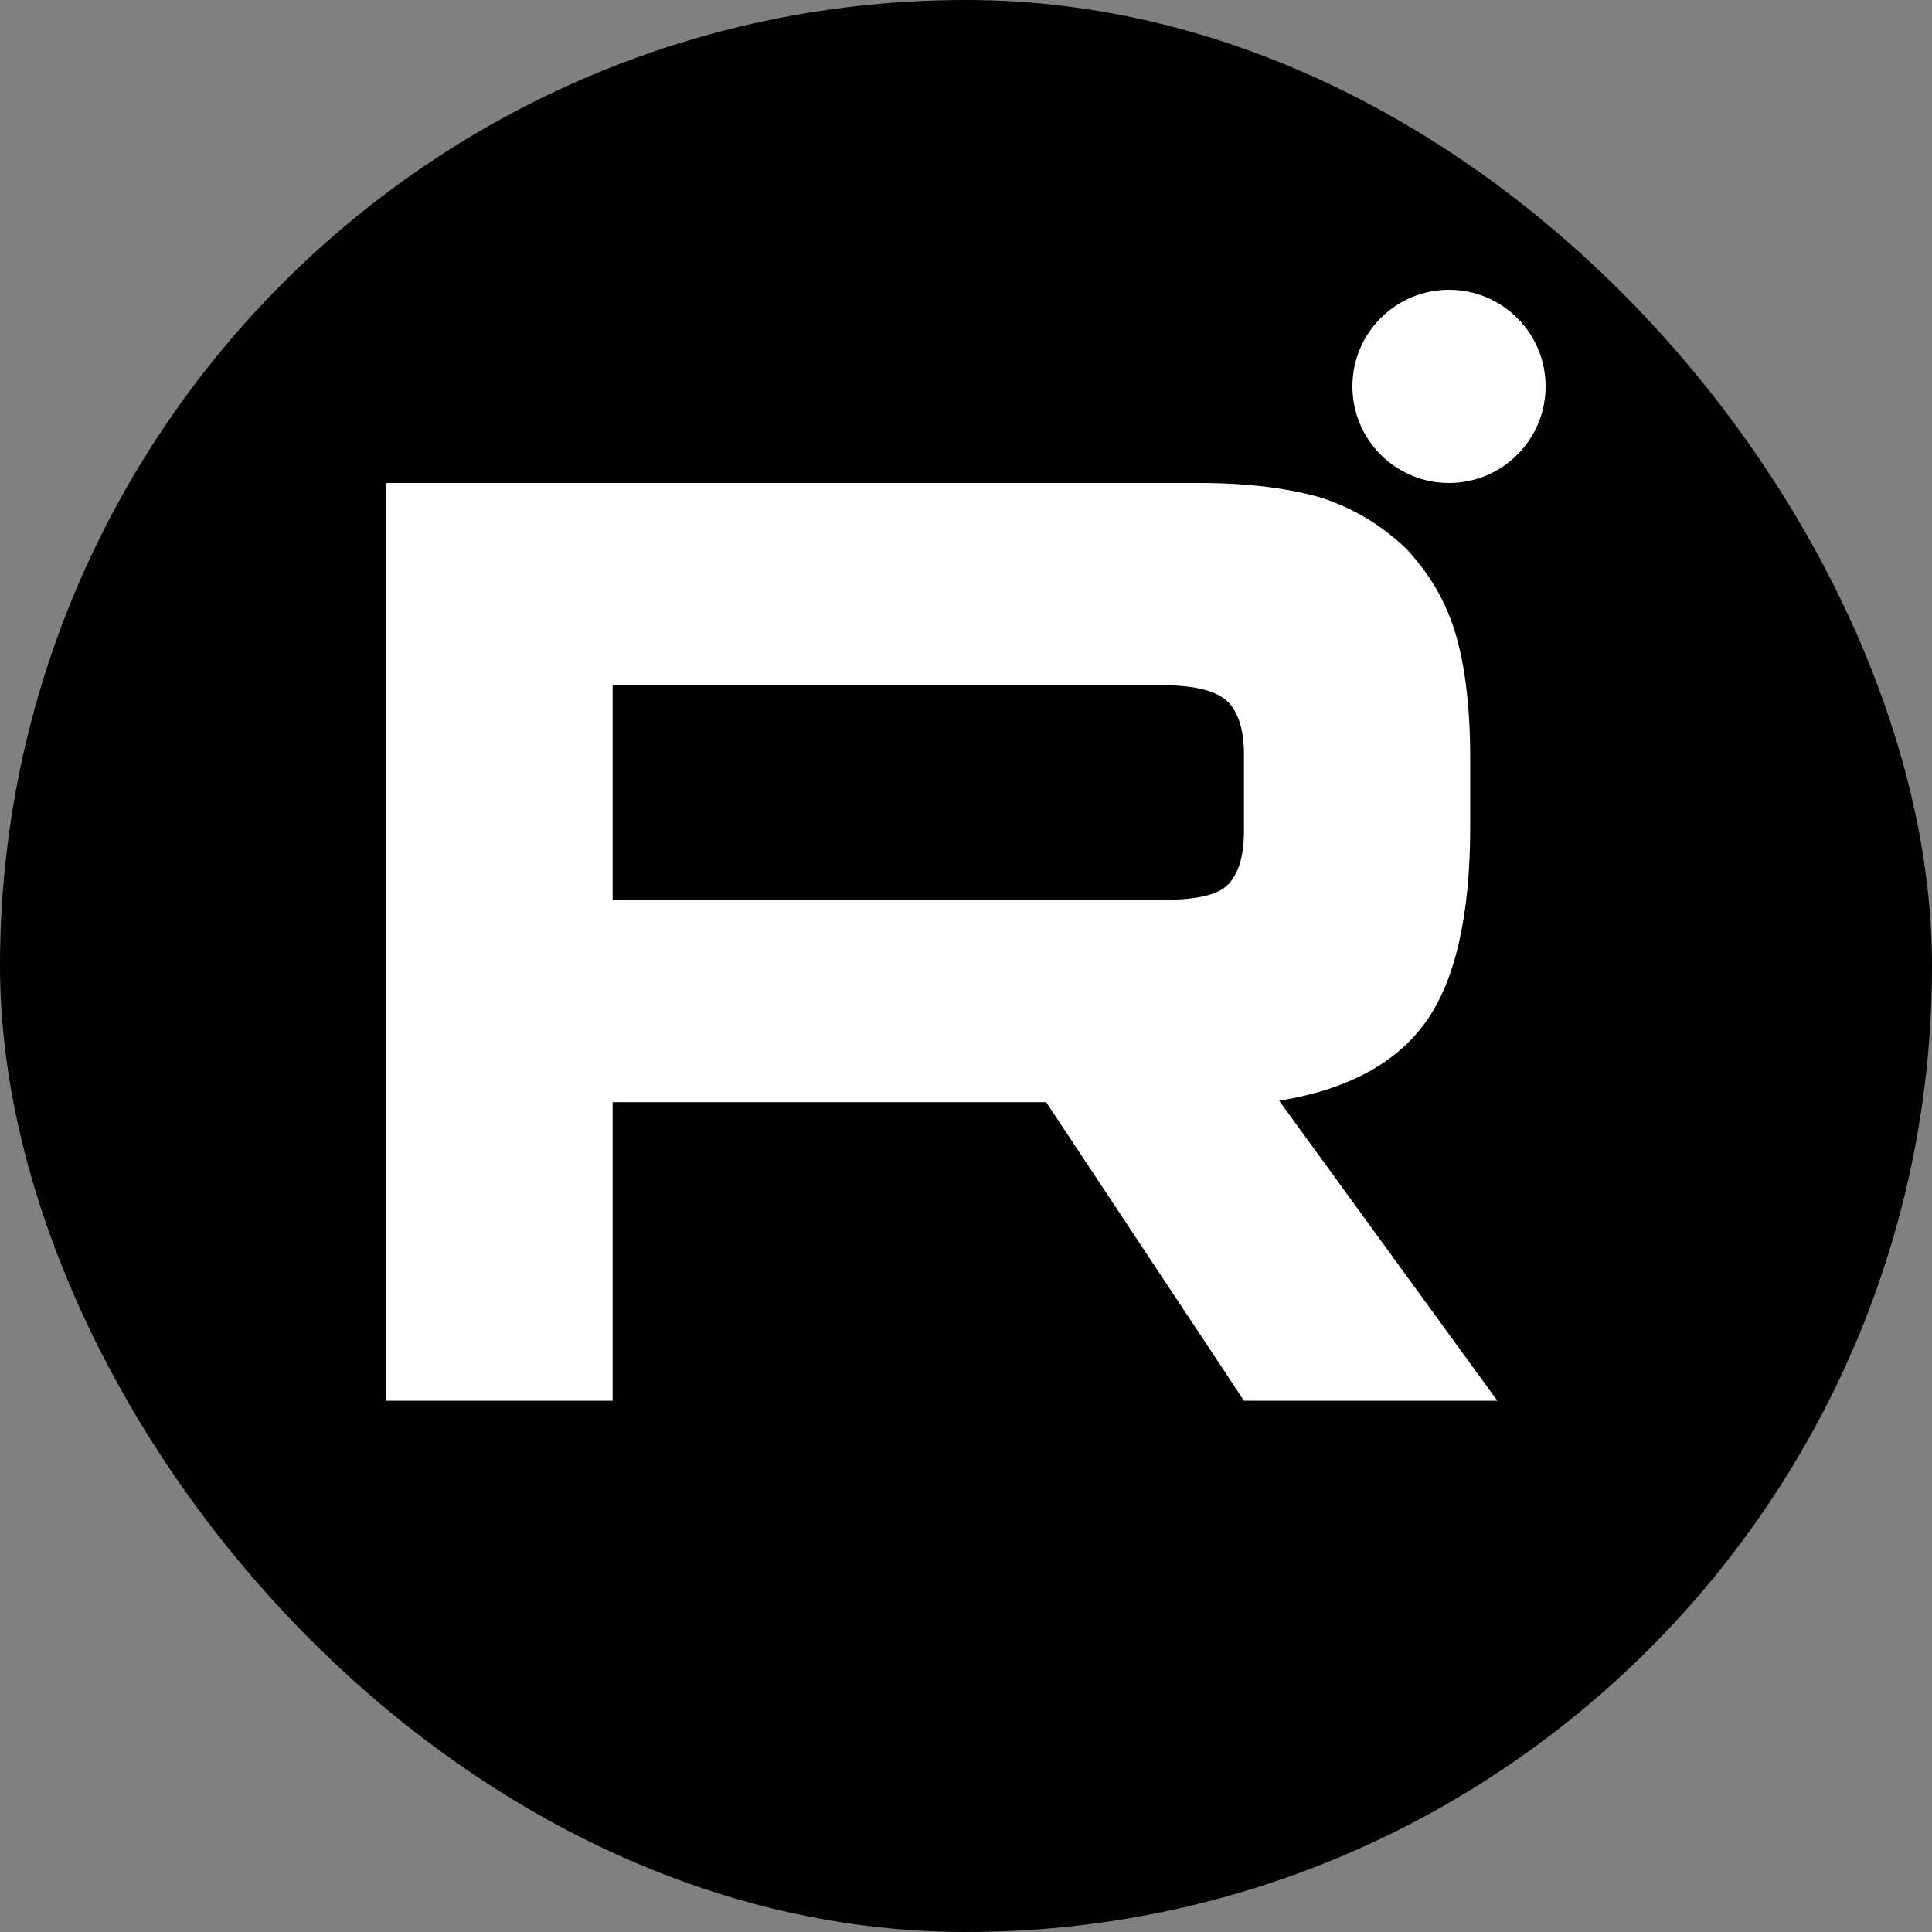 <?xml version="1.0" encoding="UTF-8"?> <svg xmlns="http://www.w3.org/2000/svg" width="40" height="40" viewBox="0 0 40 40" fill="none"><rect x="0" y="0" width="40" height="40" fill="#808080" stroke="none"/><rect width="40" height="40" rx="20" fill="black"></rect><path d="M24.829 10H8V29H12.684V22.819H21.66L25.755 29H31L26.484 22.79C27.887 22.562 28.896 22.021 29.514 21.166C30.131 20.312 30.439 18.945 30.439 17.122V15.697C30.439 14.615 30.327 13.76 30.131 13.105C29.934 12.45 29.598 11.88 29.121 11.367C28.616 10.883 28.055 10.541 27.382 10.313C26.709 10.114 25.867 10 24.829 10ZM24.072 18.631H12.684V14.187H24.072C24.717 14.187 25.166 14.301 25.39 14.501C25.615 14.7 25.755 15.07 25.755 15.612V17.207C25.755 17.777 25.615 18.147 25.39 18.346C25.166 18.546 24.717 18.631 24.072 18.631Z" fill="white"></path><path d="M30 10C31.104 10 32 9.105 32 8C32 6.895 31.104 6 30 6C28.896 6 28 6.895 28 8C28 9.105 28.896 10 30 10Z" fill="white"></path></svg> 